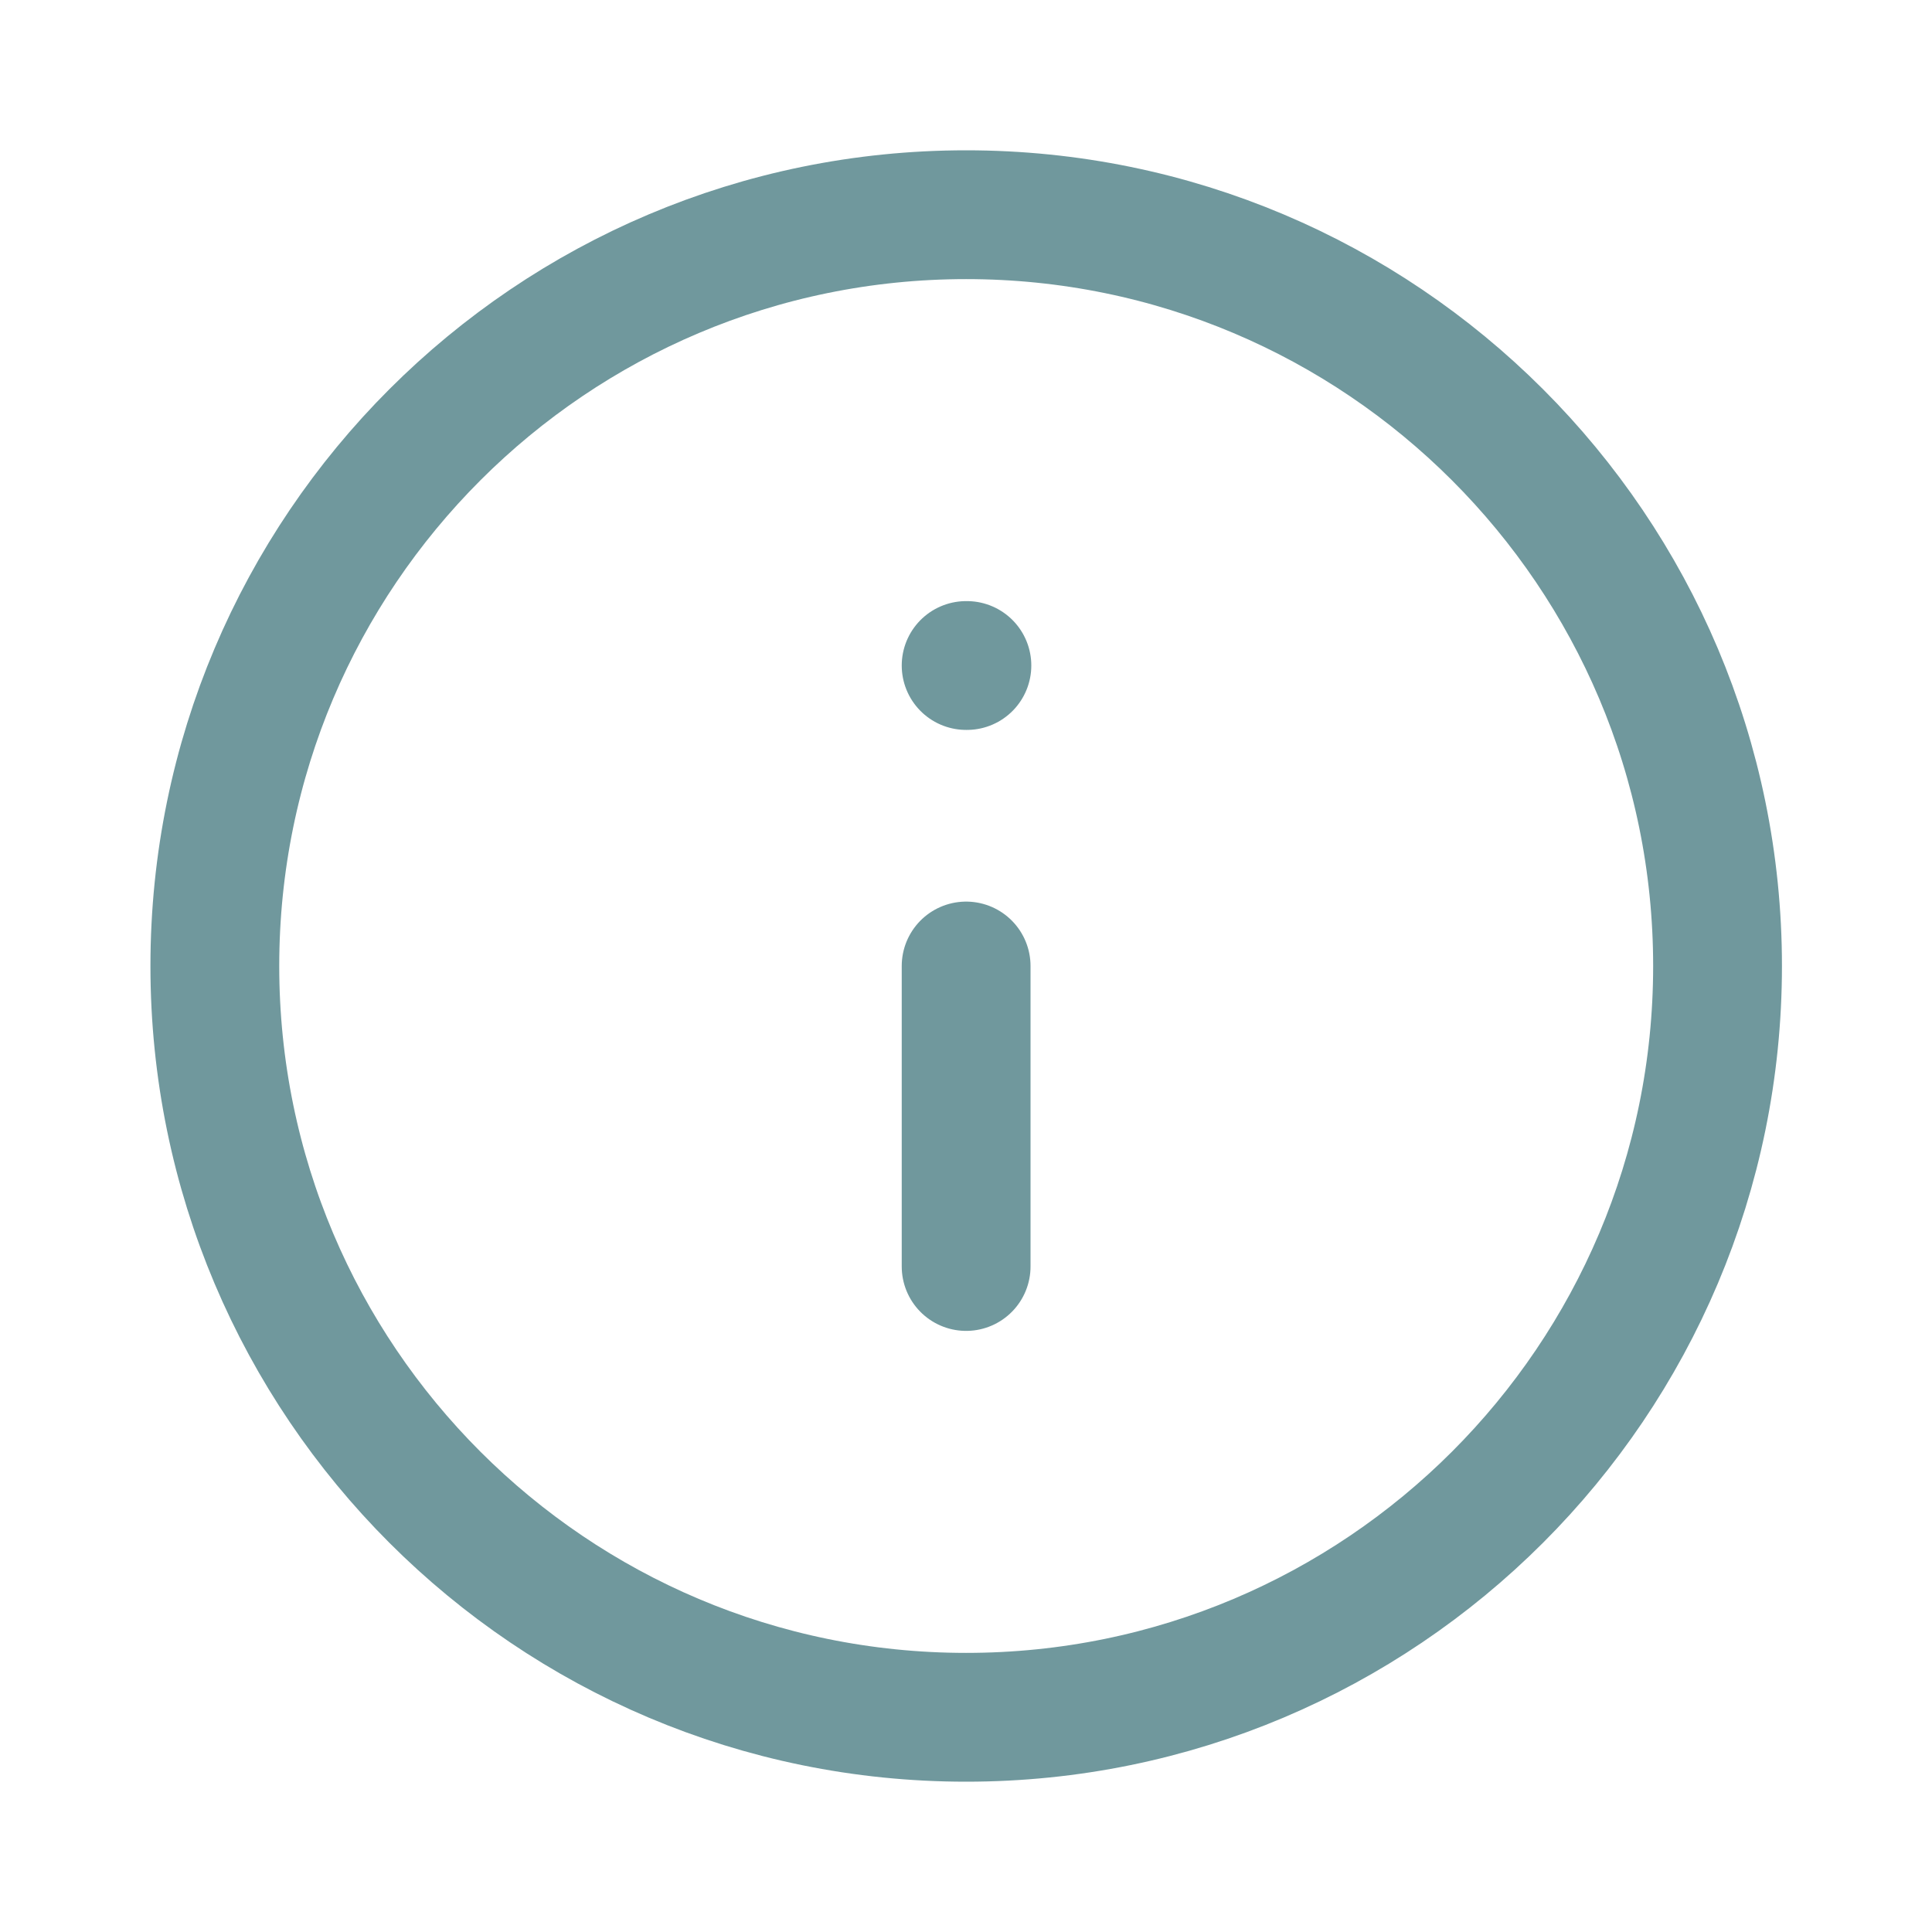 <svg width="15" height="15" viewBox="0 0 15 15" fill="none" xmlns="http://www.w3.org/2000/svg">
<path d="M7.501 9.833V7.5M7.501 5.167H7.507M13.335 7.5C13.335 10.722 10.723 13.333 7.501 13.333C4.28 13.333 1.668 10.722 1.668 7.5C1.668 4.278 4.28 1.667 7.501 1.667C10.723 1.667 13.335 4.278 13.335 7.5Z" stroke="#70989D" stroke-linecap="round" stroke-linejoin="round"/>
</svg>
